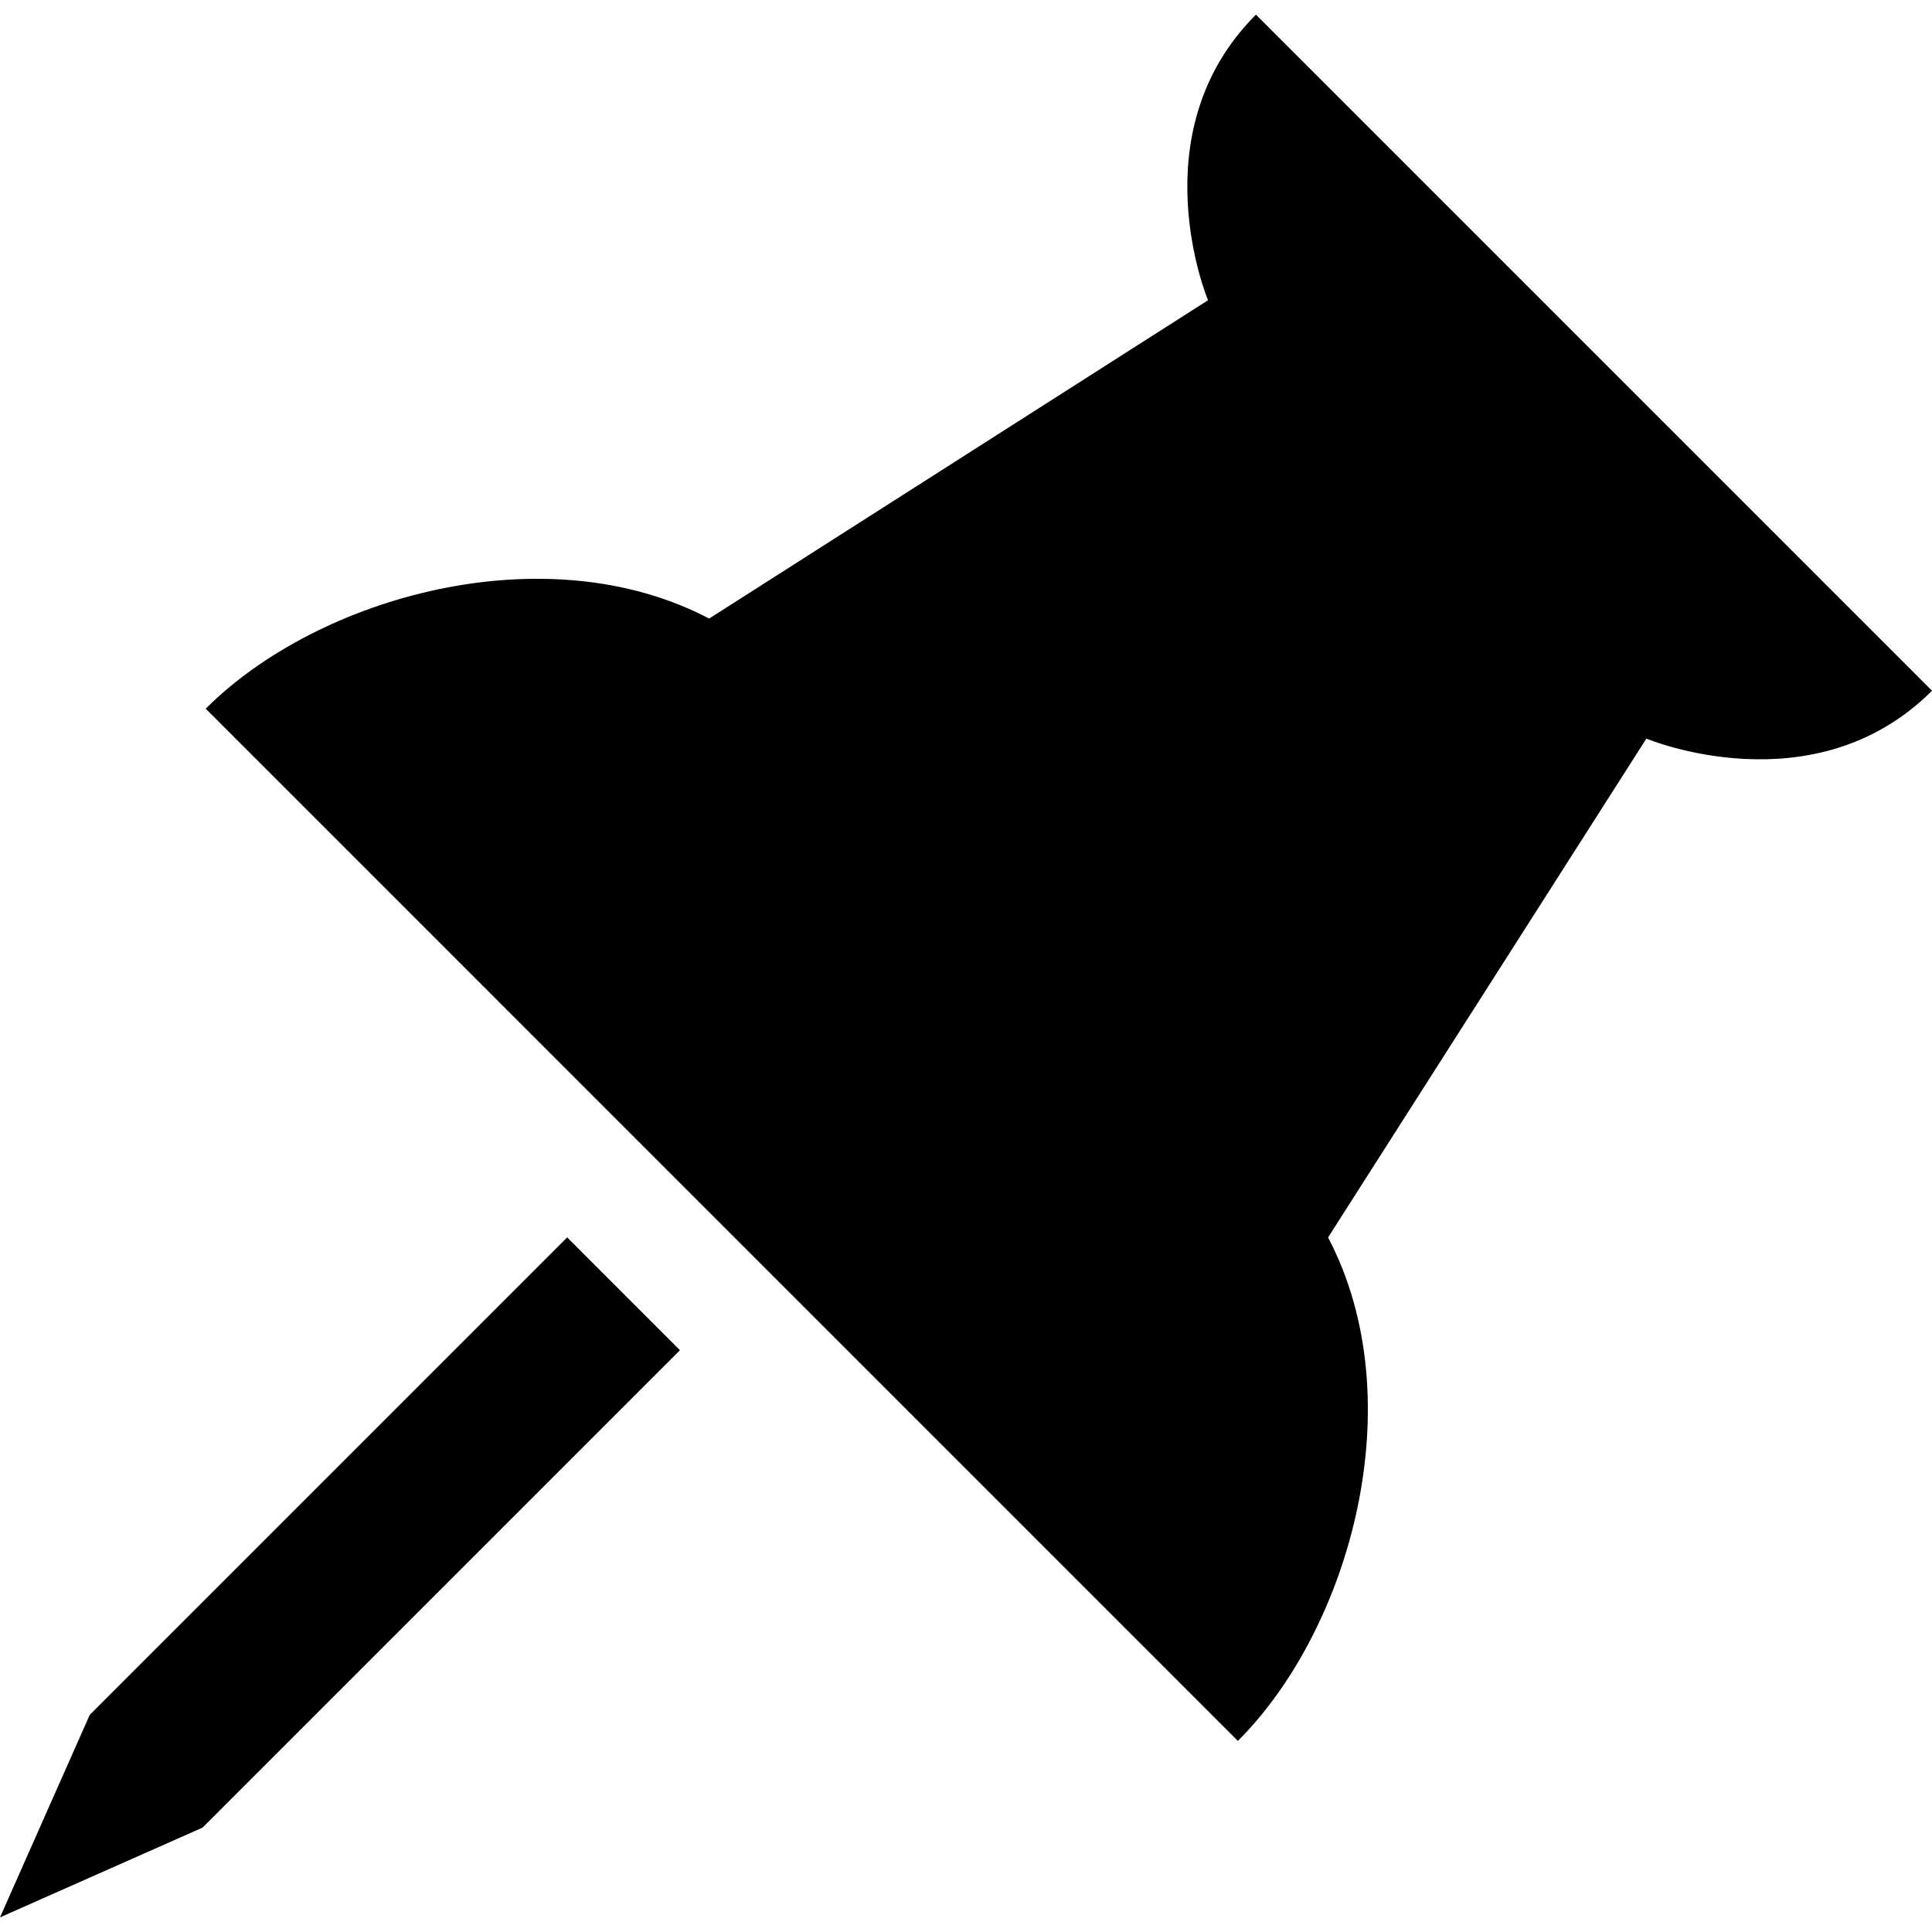<?xml version="1.0" encoding="utf-8"?>

<!DOCTYPE svg PUBLIC "-//W3C//DTD SVG 1.1//EN" "http://www.w3.org/Graphics/SVG/1.1/DTD/svg11.dtd">
<!-- Uploaded to: SVG Repo, www.svgrepo.com, Generator: SVG Repo Mixer Tools -->
<svg height="800px" width="800px" version="1.1" id="_x32_" xmlns="http://www.w3.org/2000/svg" xmlns:xlink="http://www.w3.org/1999/xlink" 
	 viewBox="0 0 512 512"  xml:space="preserve">
<style type="text/css">
	.st0{fill:#000000;}
</style>
<g>
	<polygon class="st0" points="85.564,392.665 23.785,454.449 0,508.121 53.677,484.337 180.196,357.818 150.304,327.92 	"/>
	<path class="st0" d="M422.416,93.462L332.837,3.879c-31.304,31.308-12.697,75.686-12.697,75.686l-132.209,84.362
		c-43.25-22.714-103.589-5.941-133.414,23.884L328.051,461.36c29.843-29.824,46.625-90.166,23.902-133.422l84.351-132.199
		c0,0,44.388,18.606,75.696-12.693L422.416,93.462z"/>
</g>
</svg>